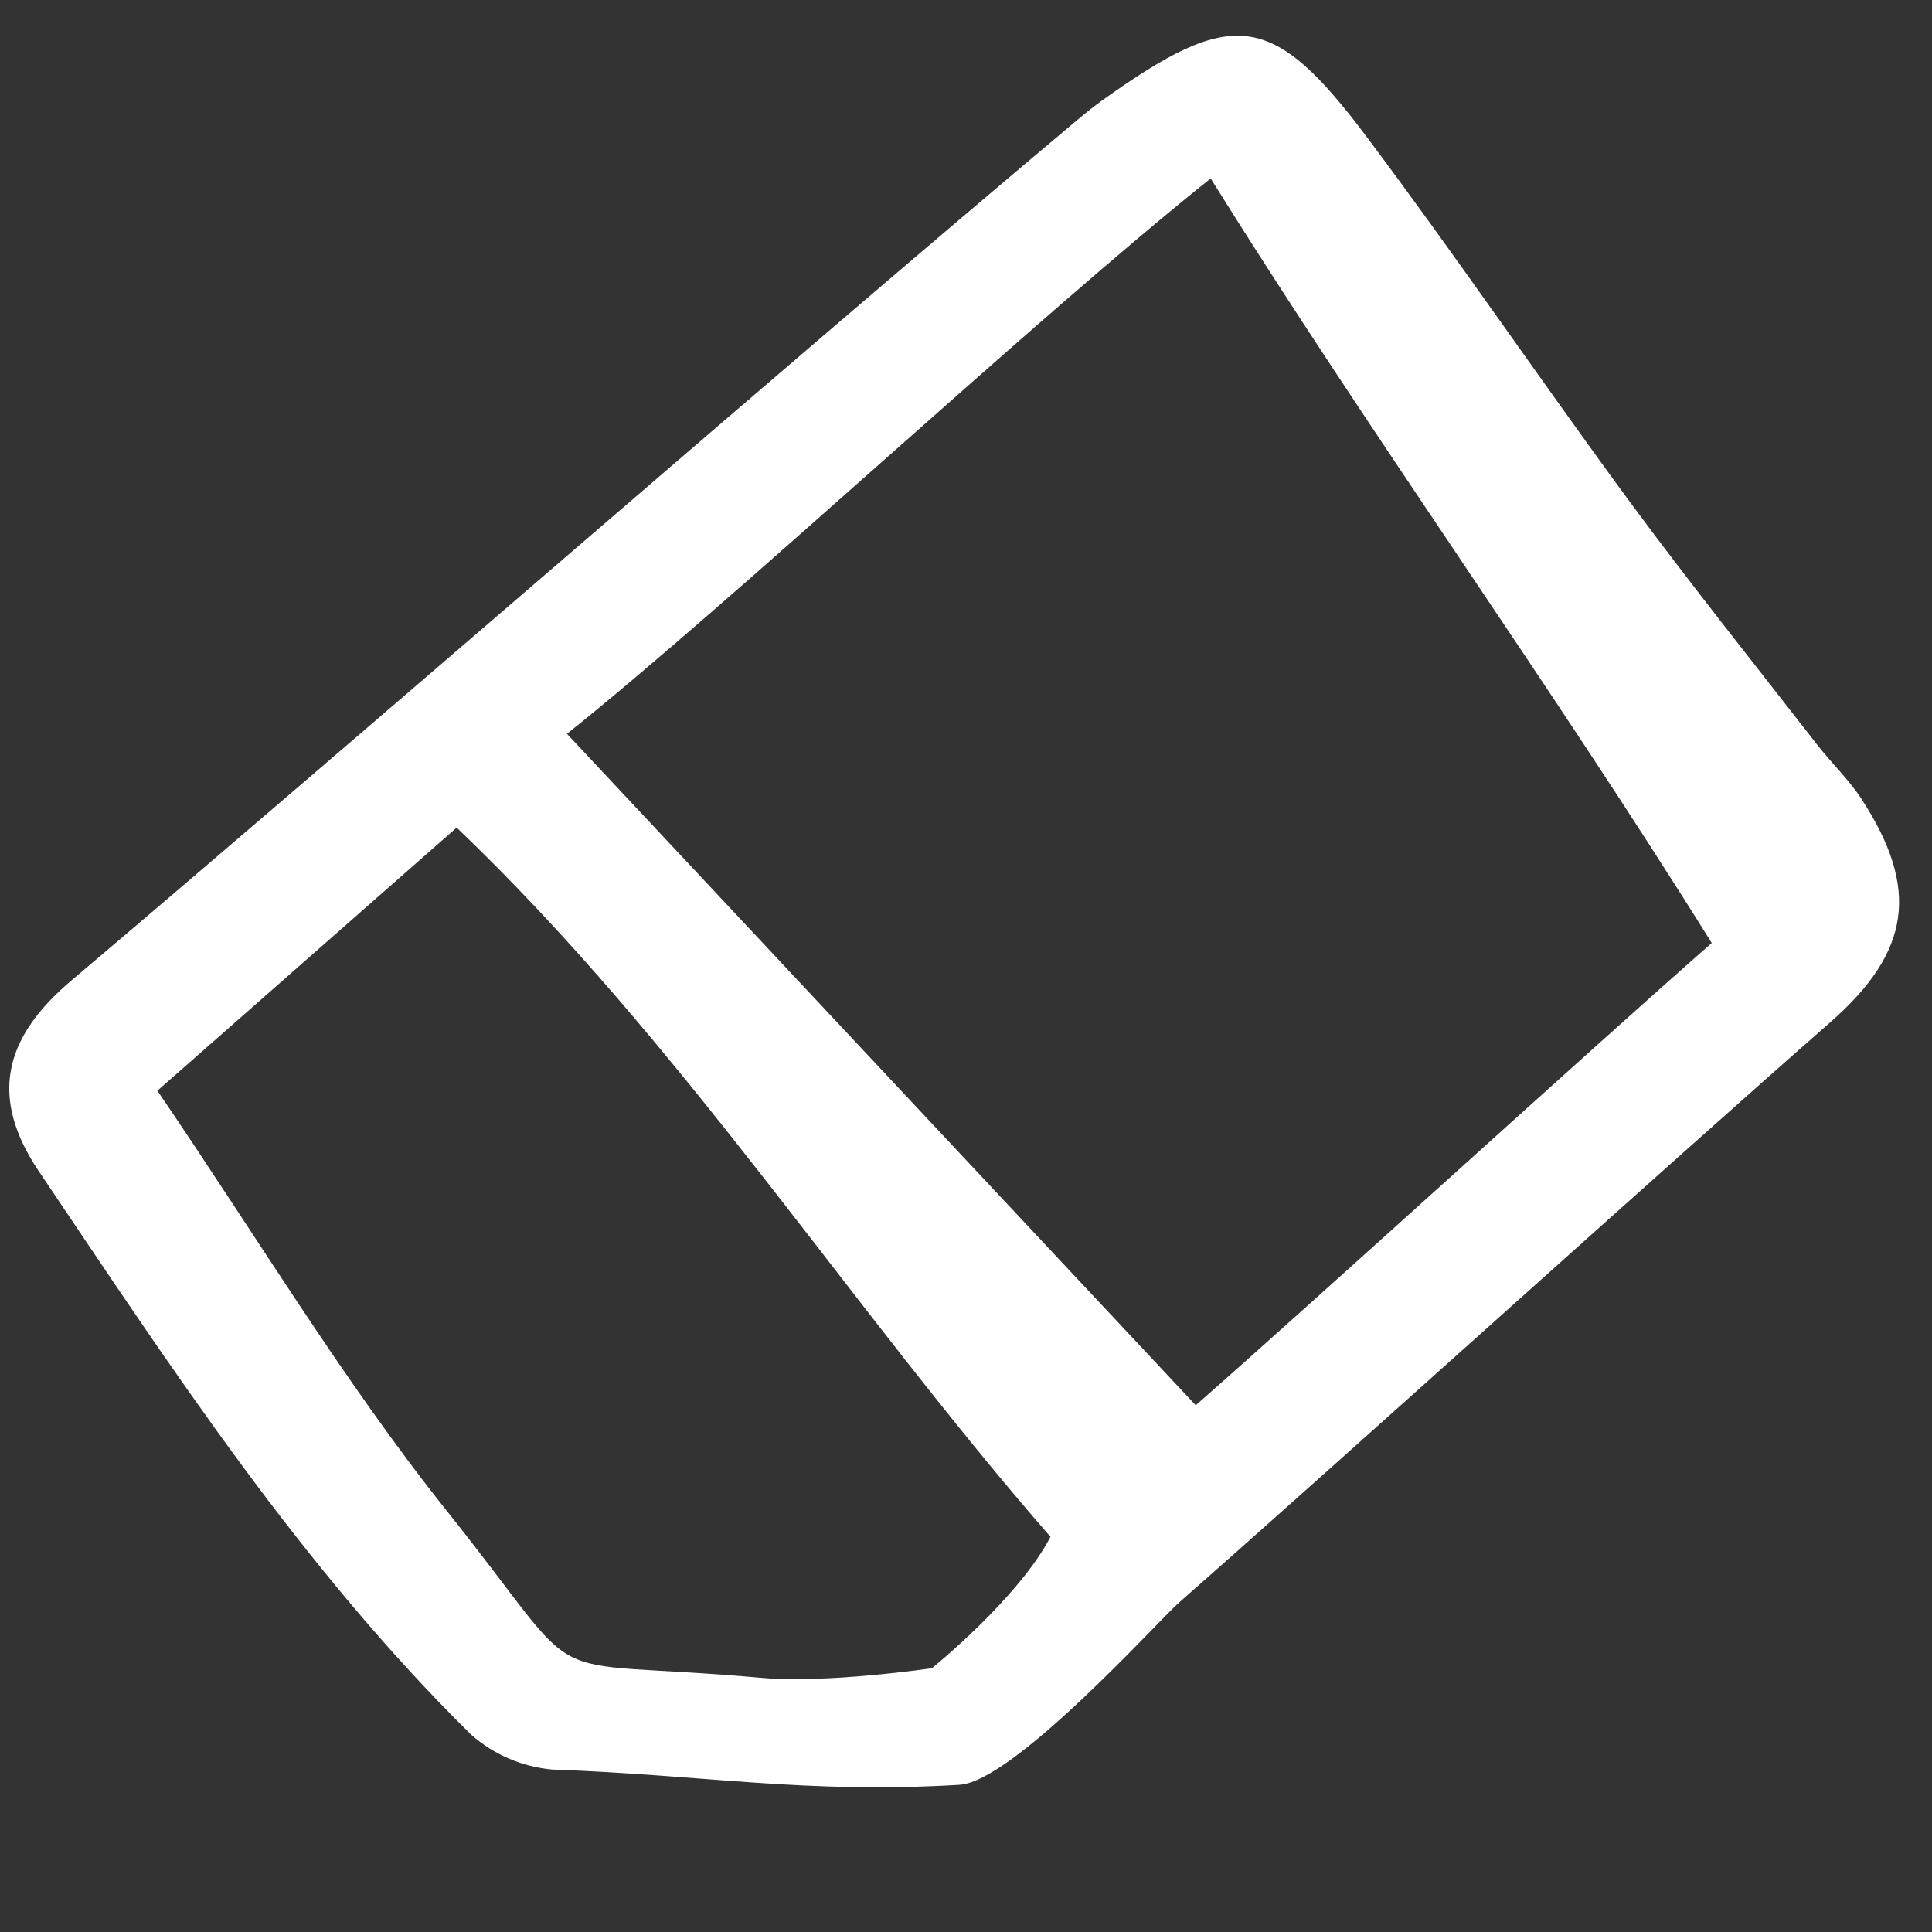 <?xml version="1.0" encoding="UTF-8"?> <svg xmlns="http://www.w3.org/2000/svg" width="11" height="11" viewBox="0 0 11 11" fill="none"><rect x="0" y="0" width="11" height="11" fill="#333333" stroke="none"/><g clip-path="url(#clip0_120_564)"><path d="M5.462 10.162C4.58 10.214 4.028 10.107 3.145 10.075C2.974 10.06 2.811 9.99 2.682 9.876C1.714 8.922 0.974 7.787 0.22 6.667C-0.059 6.251 0.016 5.912 0.407 5.582C2.007 4.229 4.527 2.031 6.148 0.671C6.181 0.643 6.237 0.599 6.272 0.574C7.015 0.043 7.241 0.059 7.779 0.776C8.289 1.456 8.768 2.161 9.272 2.847C9.62 3.319 9.987 3.778 10.347 4.241C10.428 4.345 10.526 4.438 10.598 4.548C10.931 5.06 10.88 5.418 10.42 5.821C9.493 6.634 7.637 8.312 6.711 9.126C6.595 9.228 5.772 10.144 5.462 10.162ZM9.746 5.369C8.819 3.883 7.799 2.469 6.893 1.016C5.903 1.805 4.167 3.429 3.228 4.178L6.808 8.001C7.496 7.397 9.092 5.942 9.746 5.369ZM5.981 8.75C4.833 7.433 3.884 5.939 2.6 4.712L0.896 6.21C1.462 7.04 1.954 7.863 2.546 8.605C3.393 9.665 2.984 9.433 4.337 9.553C4.71 9.586 5.306 9.498 5.306 9.498C5.306 9.498 5.799 9.1 5.981 8.75Z" fill="white"></path></g><defs><clipPath id="clip0_120_564"><rect width="10.855" height="10.06" fill="white" transform="translate(0 0.162)"></rect></clipPath></defs></svg> 